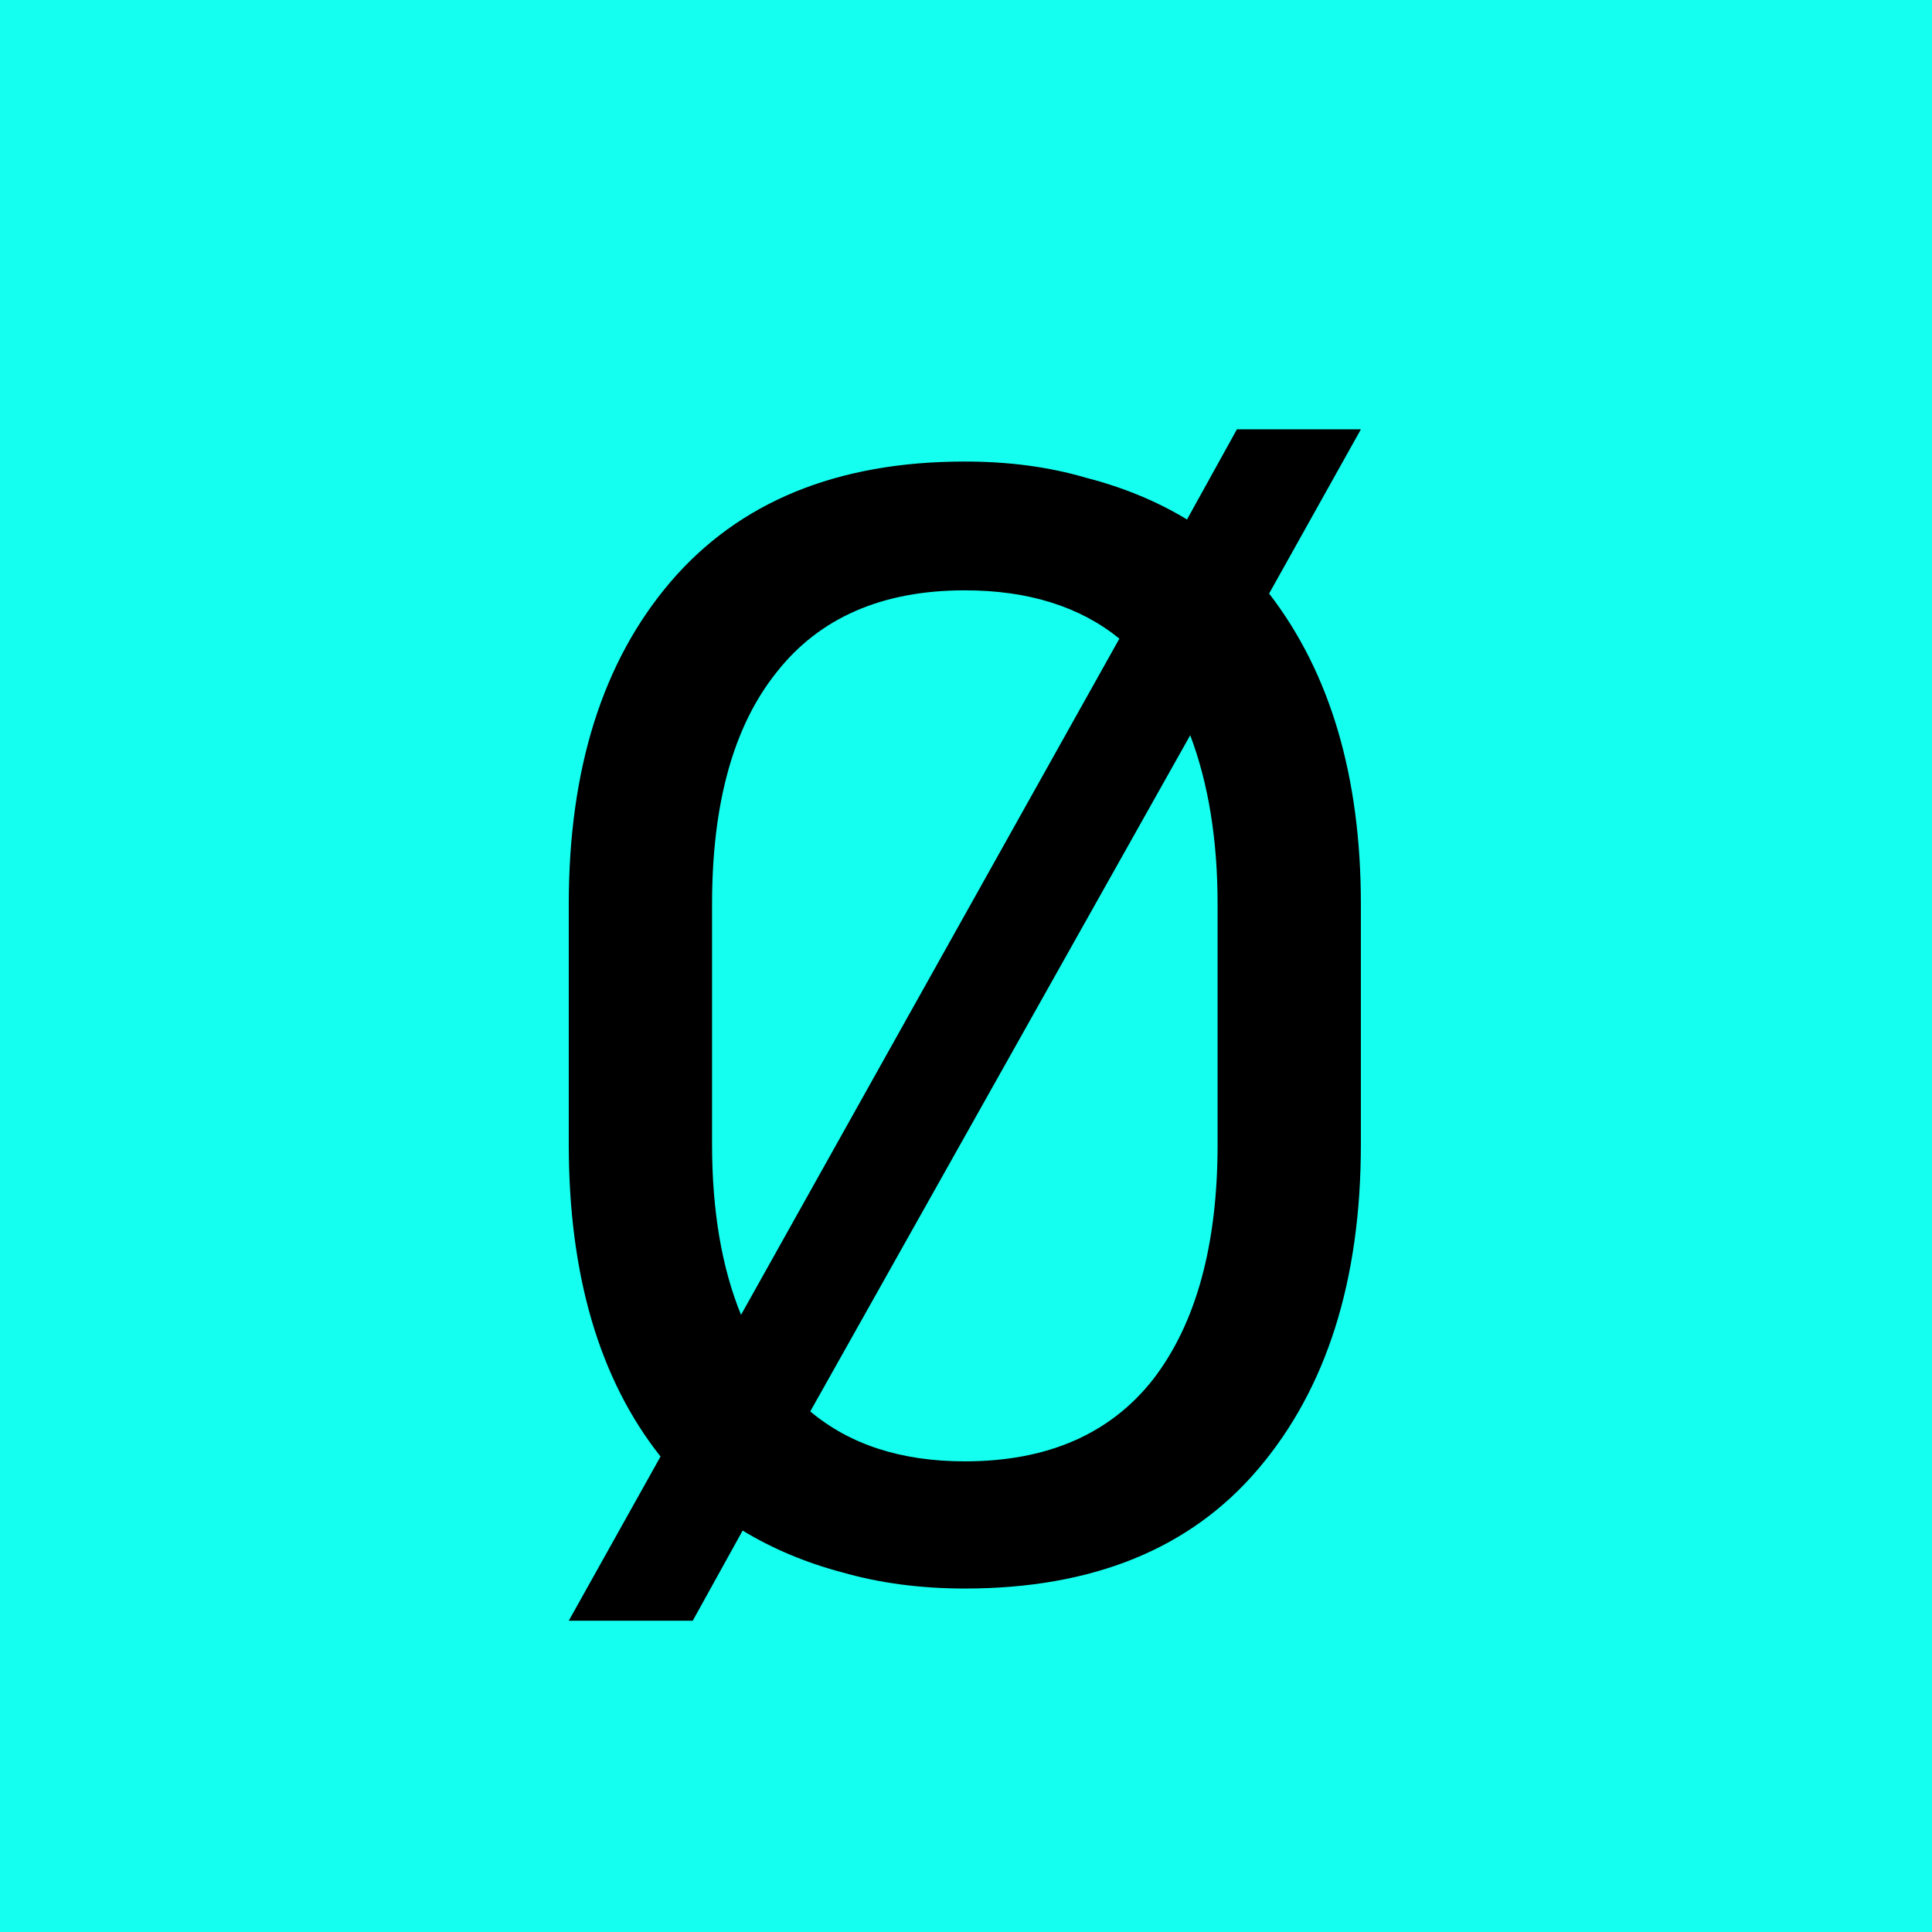 <svg width="360" height="360" viewBox="0 0 360 360" fill="#14FFEF"
    xmlns="http://www.w3.org/2000/svg">
    <rect width="360" height="360" fill="#14FFEF" />
    <path
        d="M179.781 296C171.581 296 163.981 295 156.981 293C150.181 291.2 143.981 288.6 138.381 285.2L129.081 302H105.981L123.081 271.4C111.681 257 105.981 237.6 105.981 213.2V168.5C105.981 143.3 112.281 123.3 124.881 108.5C137.681 93.5 155.981 86 179.781 86C187.981 86 195.481 87 202.281 89C209.281 90.8 215.581 93.4 221.181 96.8L230.481 80H253.581L236.481 110.6C247.881 125.4 253.581 144.7 253.581 168.5V213.2C253.581 238.6 247.181 258.8 234.381 273.8C221.781 288.6 203.581 296 179.781 296ZM132.681 213.2C132.681 225.6 134.481 236.2 138.081 245L208.581 119C201.181 113 191.581 110 179.781 110C164.381 110 152.681 115.1 144.681 125.3C136.681 135.3 132.681 149.7 132.681 168.5V213.2ZM226.881 168.5C226.881 156.5 225.181 146 221.781 137L150.981 263C158.381 269.2 167.981 272.3 179.781 272.3C195.181 272.3 206.881 267.2 214.881 257C222.881 246.6 226.881 232 226.881 213.2V168.5Z"
        fill="black" />
</svg>
    